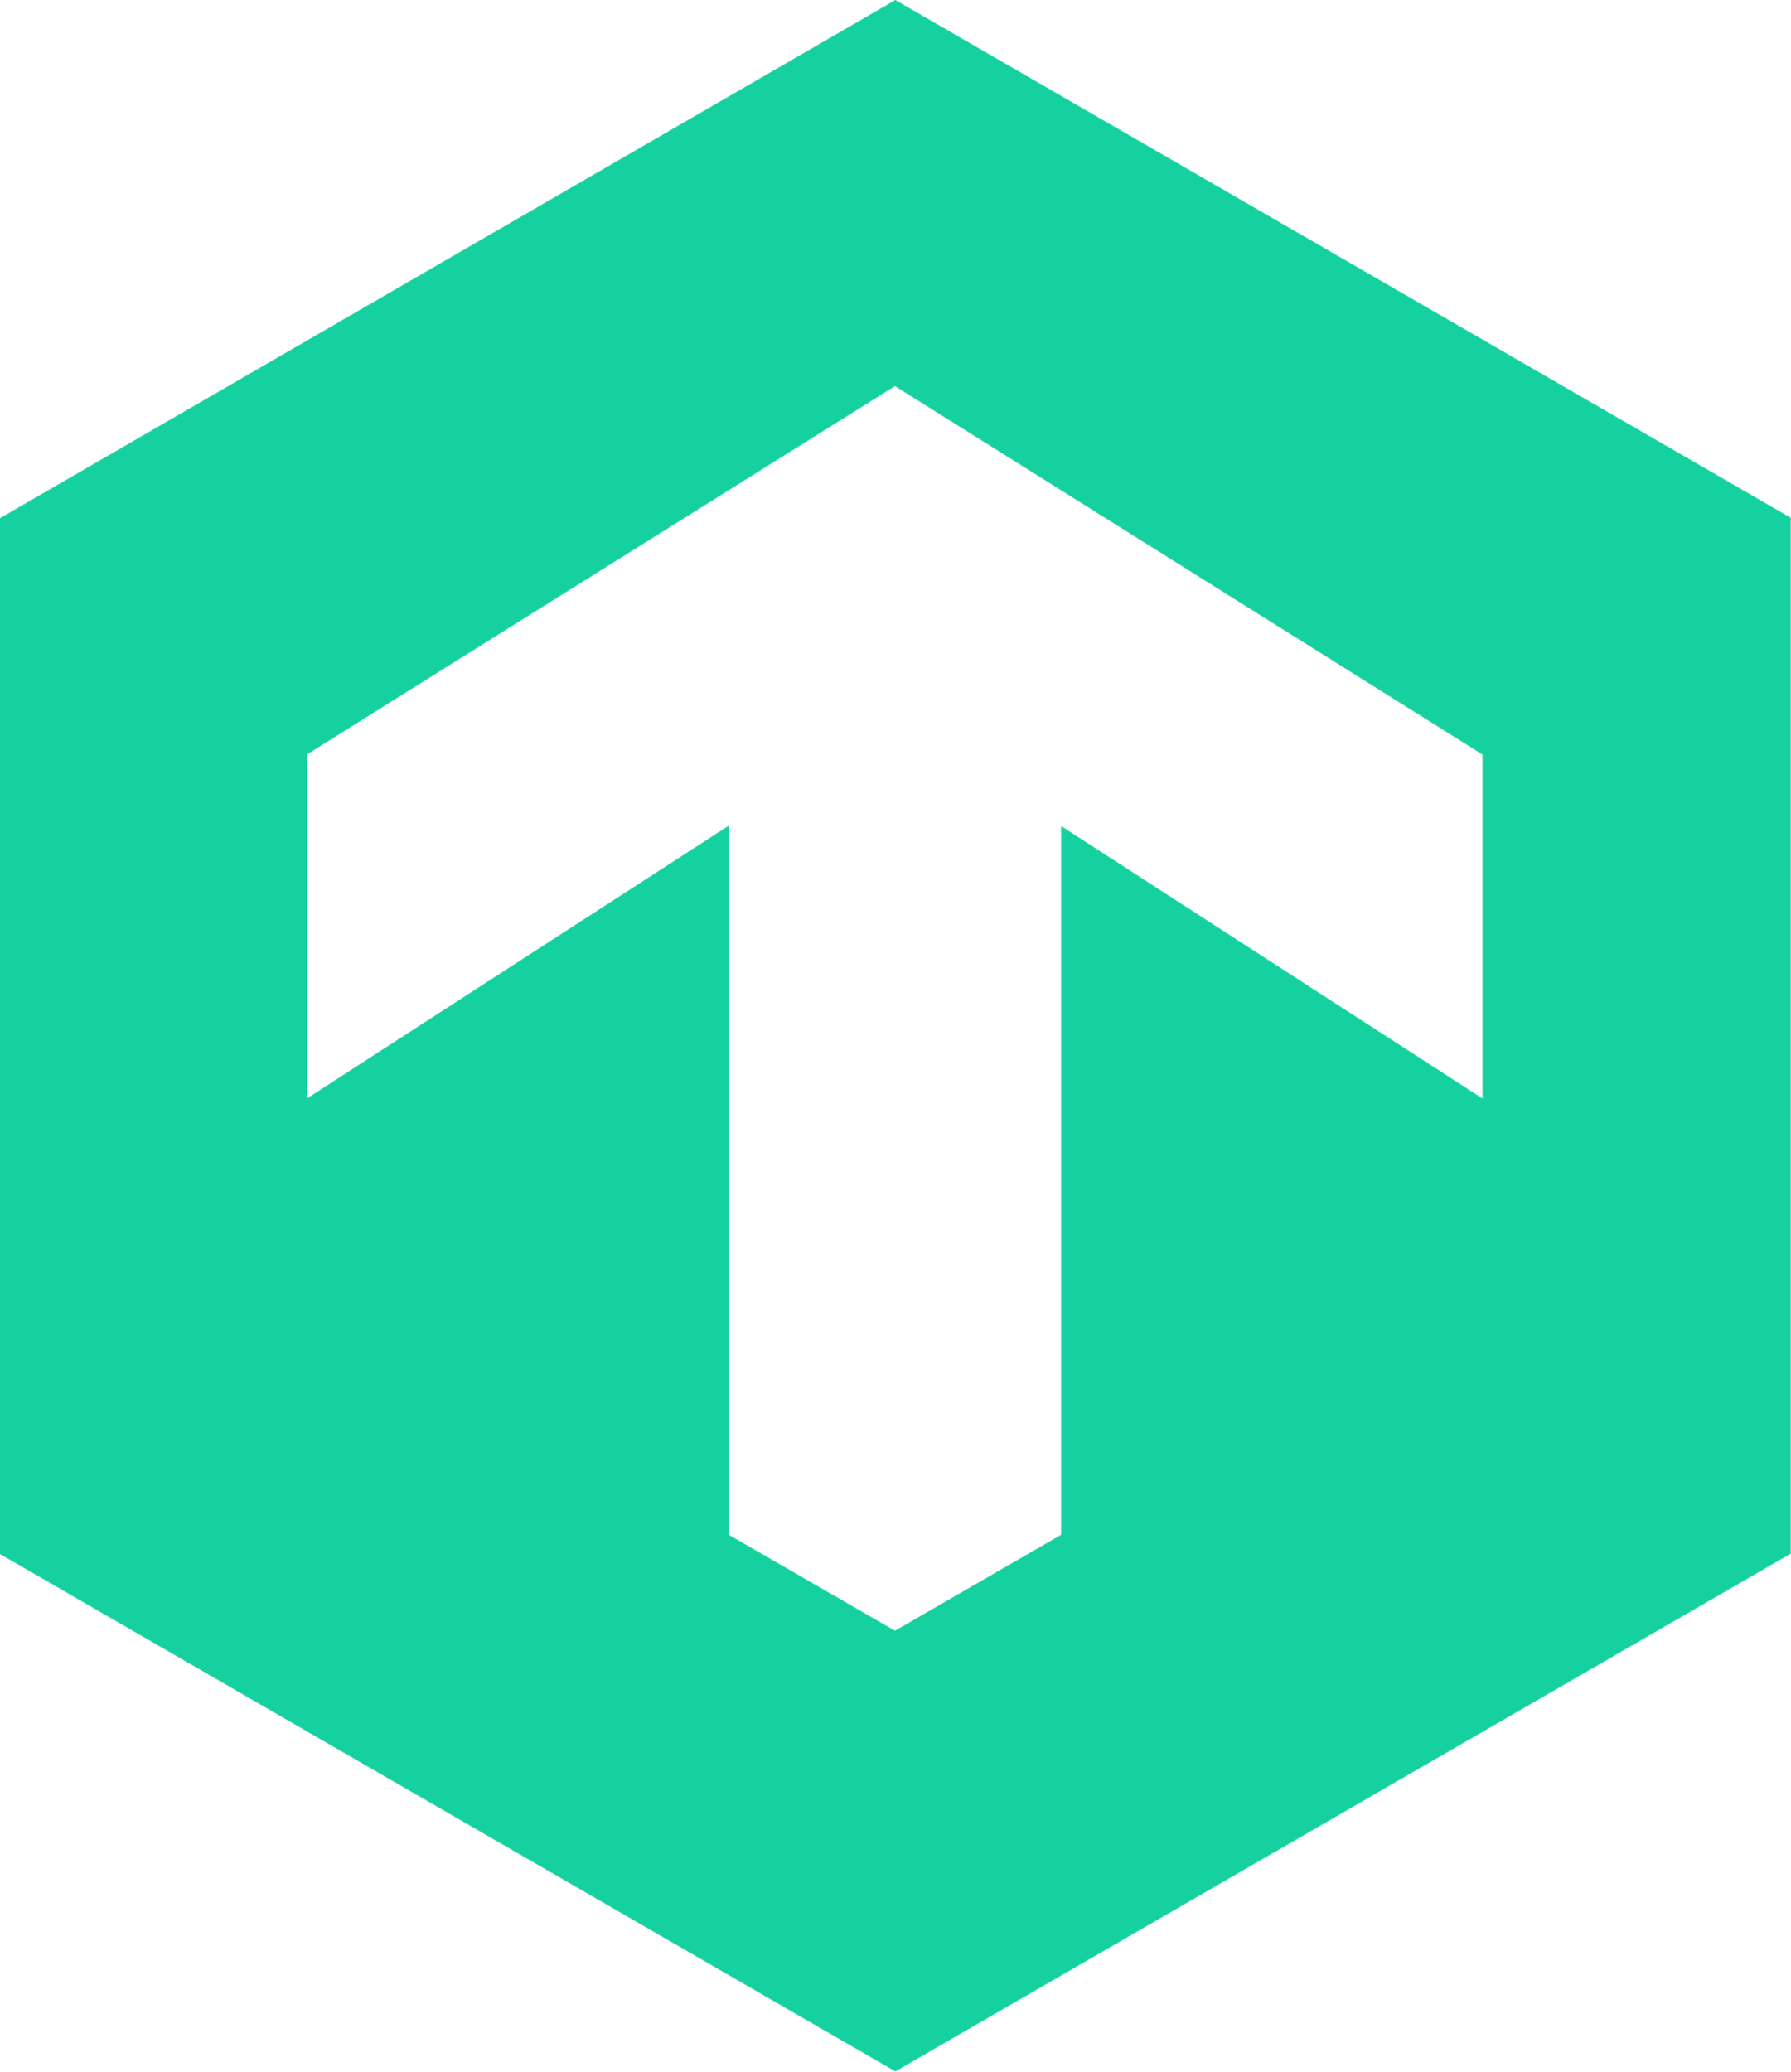 <svg width="2622" height="3033" viewBox="0 0 2622 3033" fill="none" xmlns="http://www.w3.org/2000/svg">
<g clip-path="url(#clip0_1144_529)">
<mask id="mask0_1144_529" style="mask-type:luminance" maskUnits="userSpaceOnUse" x="0" y="0" width="2622" height="3033">
<path d="M450.05 1103.97V1607.49L1066.96 1208.56V2246.73L1310.2 2387.15L1553.44 2246.73V1209.14L2170.35 1608.07V1104.55L1310.2 565.2L450.05 1103.97ZM1310.79 0L2621.58 757.92V2274.34L1310.79 3032.26L0 2274.93V758.5L1310.79 0Z" fill="white"/>
</mask>
<g mask="url(#mask0_1144_529)">
<mask id="mask1_1144_529" style="mask-type:luminance" maskUnits="userSpaceOnUse" x="-2854" y="-6531" width="29297" height="16480">
<path d="M26442.5 -6530.43H-2853.06V9948.69H26442.5V-6530.43Z" fill="white"/>
</mask>
<g mask="url(#mask1_1144_529)">
<path d="M2697.36 -76.379H-76.38V3109.22H2697.36V-76.379Z" fill="#15D1A0"/>
</g>
</g>
</g>
<defs>
<clipPath id="clip0_1144_529">
<rect width="2622" height="3033" fill="white"/>
</clipPath>
</defs>
</svg>
